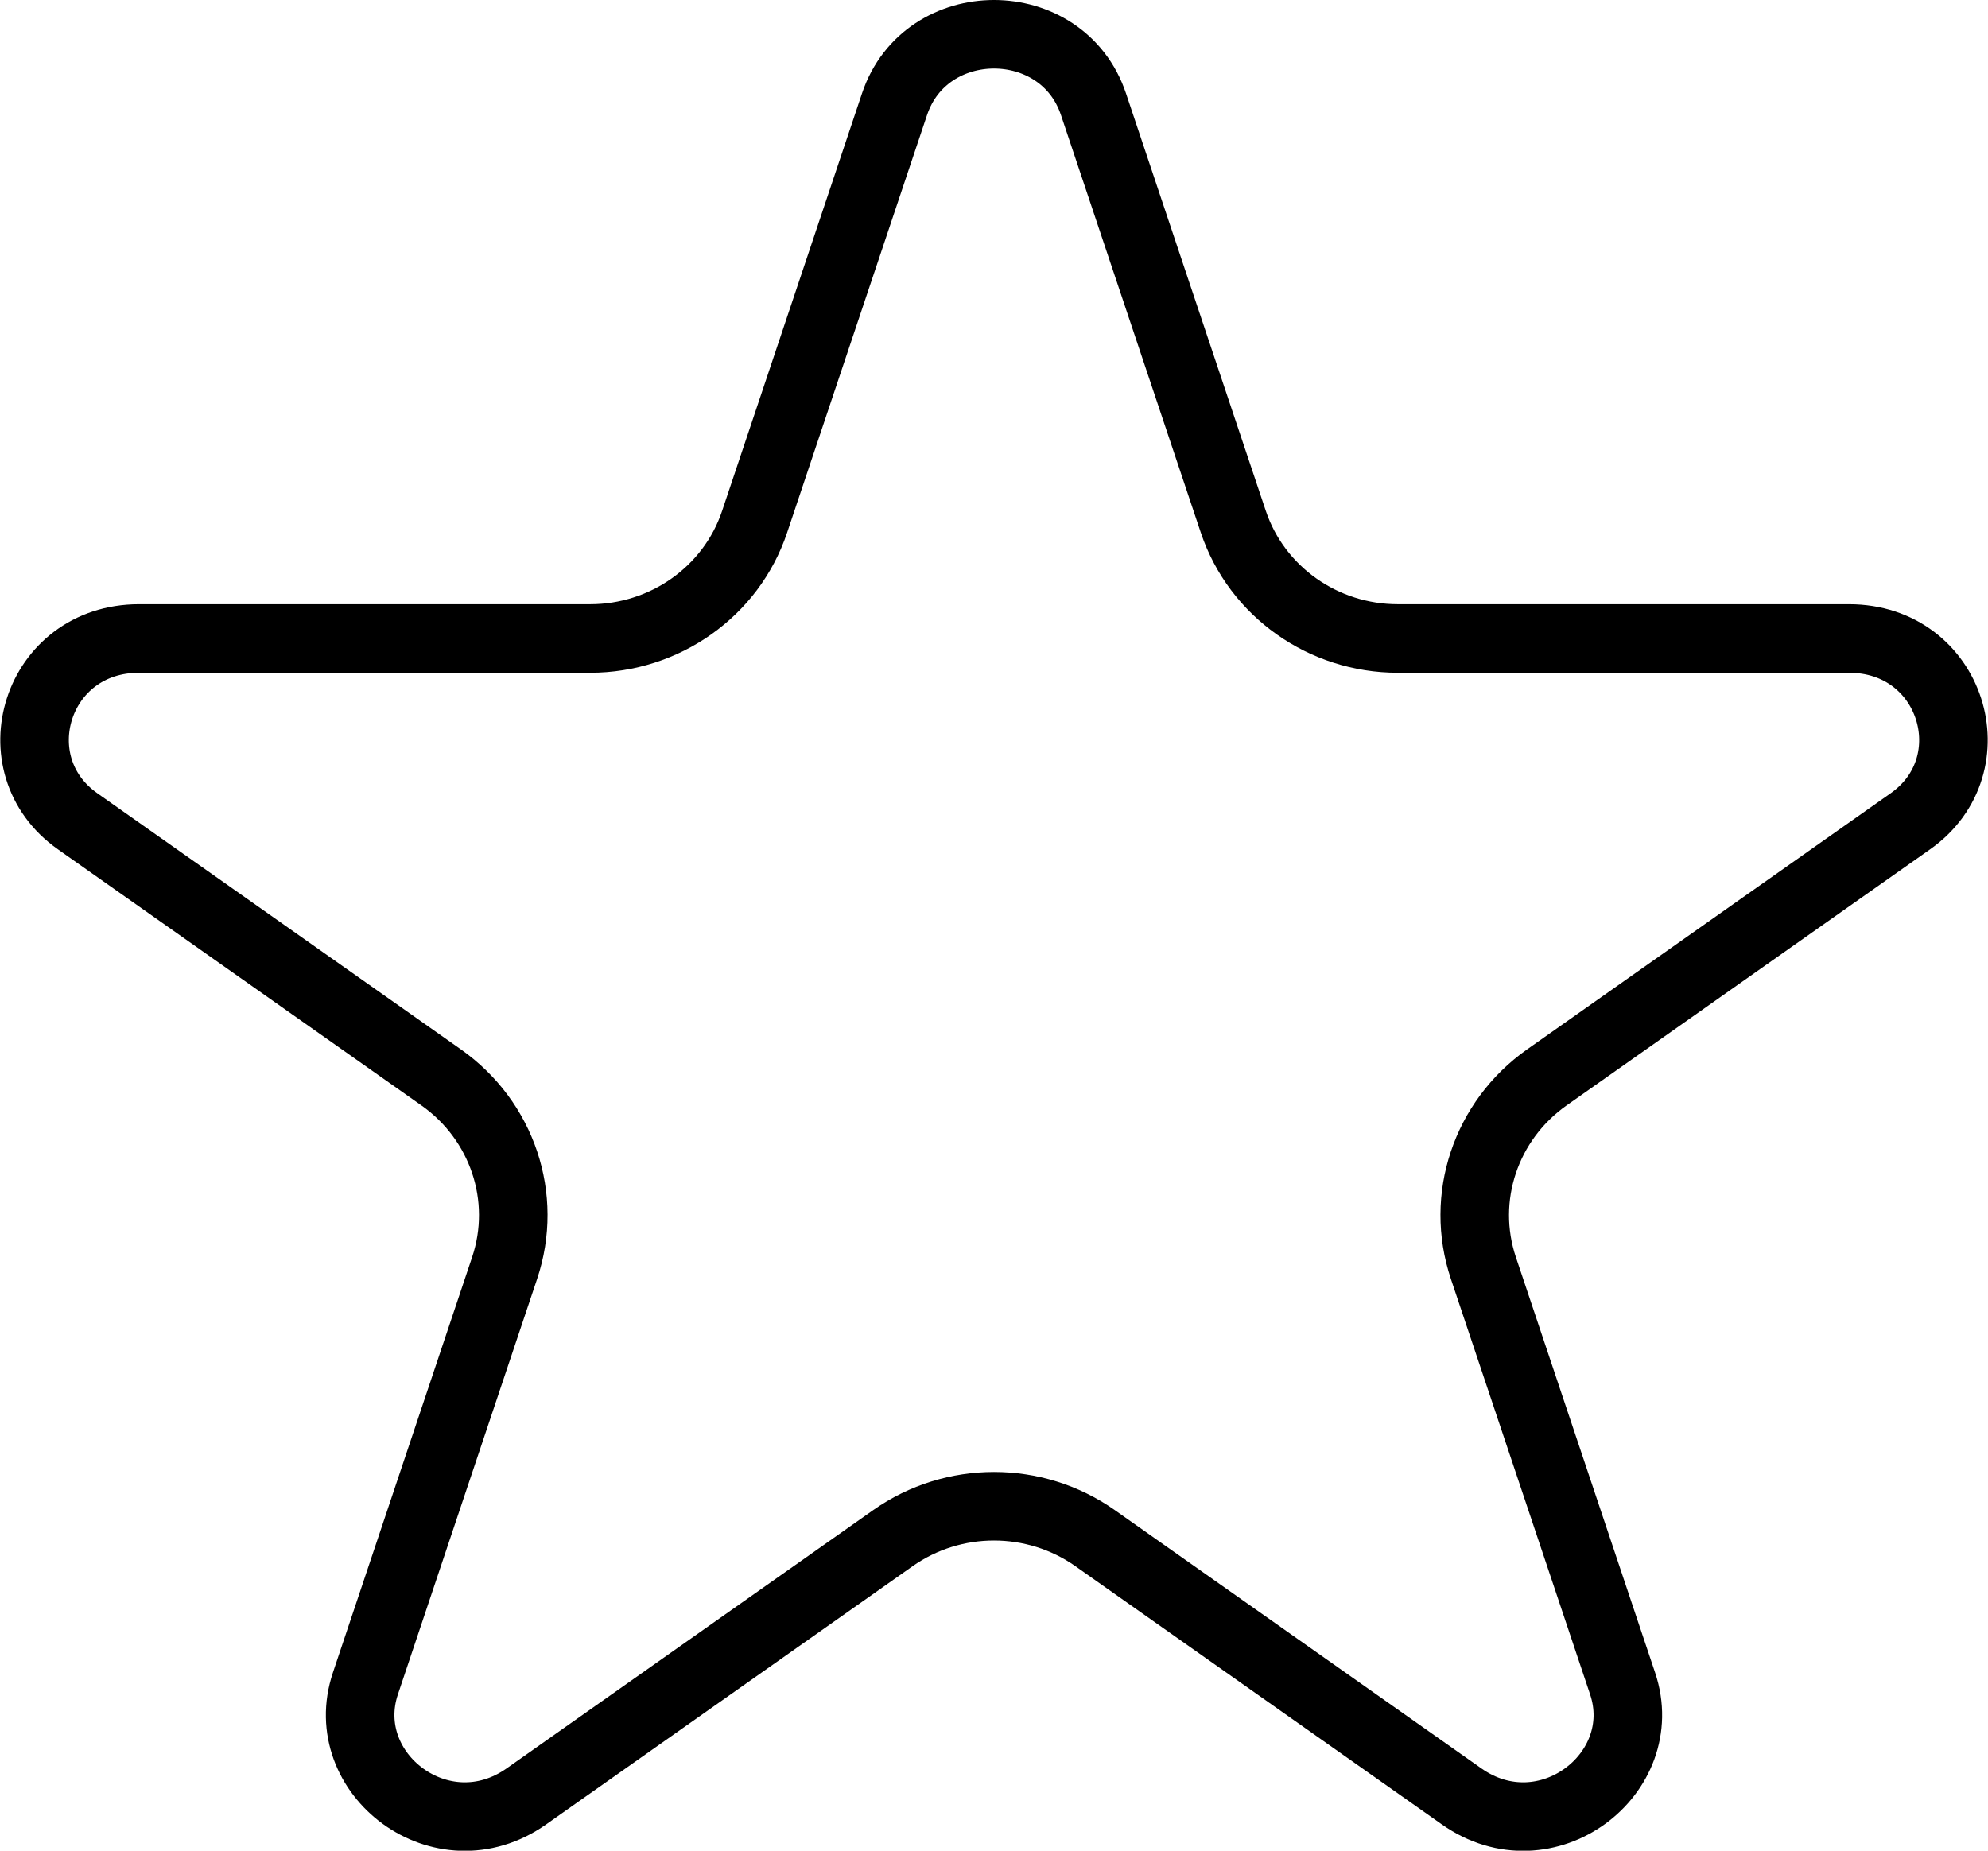 <?xml version="1.0" encoding="utf-8"?>
<svg xmlns="http://www.w3.org/2000/svg" fill="none" height="27" viewBox="0 0 29 27" width="29">
  <path d="M15.951 1.52L17.991 7.612C18.334 8.634 19.306 9.315 20.39 9.315H26.971C28.477 9.315 29.038 11.157 27.869 11.981L22.564 15.719C21.674 16.347 21.294 17.471 21.639 18.5L23.67 24.562C24.111 25.878 22.553 27.076 21.321 26.208L15.974 22.44C15.093 21.82 13.907 21.82 13.026 22.44L7.679 26.208C6.446 27.076 4.889 25.878 5.33 24.562L7.361 18.5C7.706 17.471 7.327 16.347 6.436 15.719L1.131 11.981C-0.038 11.157 0.523 9.315 2.029 9.315H8.61C9.694 9.315 10.666 8.634 11.008 7.612L13.049 1.52C13.505 0.16 15.495 0.16 15.951 1.52Z" id="Star" stroke="black"/>
</svg>